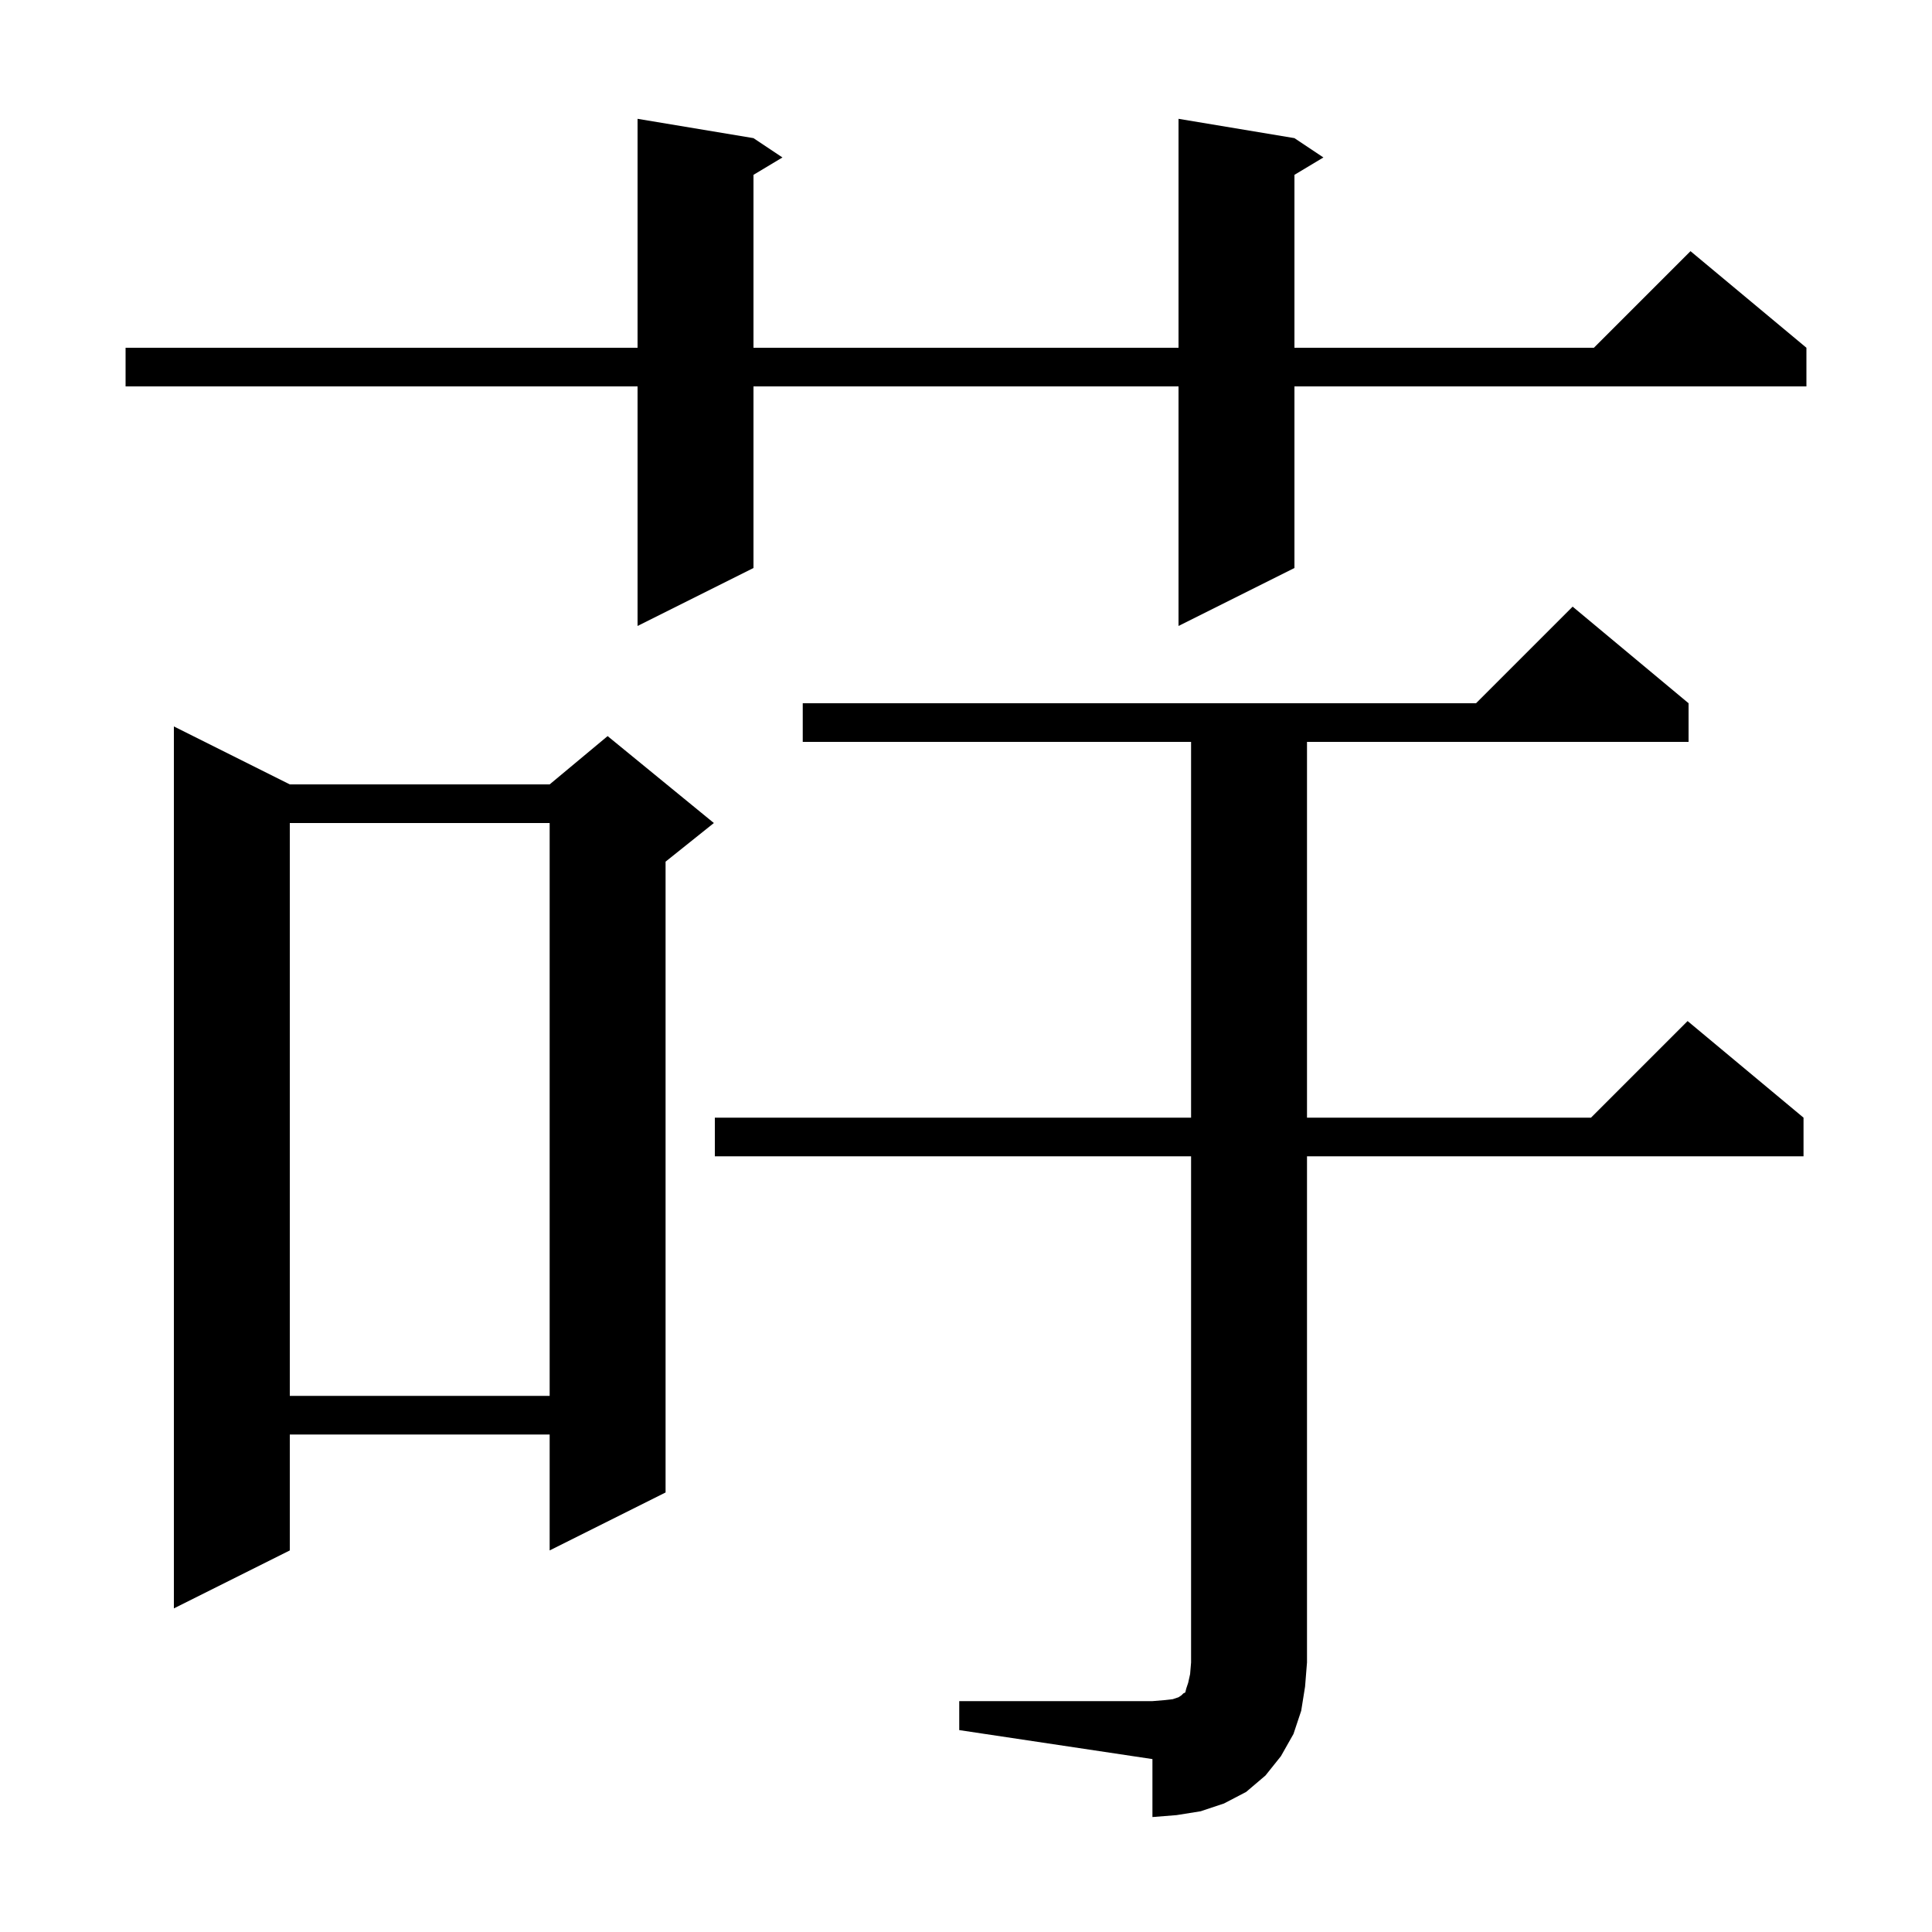 <svg xmlns="http://www.w3.org/2000/svg" xmlns:xlink="http://www.w3.org/1999/xlink" version="1.1" baseProfile="full" viewBox="0 0 200 200" width="200" height="200"><g fill="currentColor"><path d="M 99.3 176.1 L 119.3 176.1 L 120.5 176.0 L 121.4 175.9 L 122.0 175.7 L 122.3 175.5 L 122.5 175.3 L 122.7 175.2 L 122.8 174.8 L 123.0 174.2 L 123.2 173.3 L 123.3 172.1 L 123.3 119.7 L 74.0 119.7 L 74.0 115.7 L 123.3 115.7 L 123.3 76.8 L 83.1 76.8 L 83.1 72.8 L 152.8 72.8 L 162.8 62.8 L 174.8 72.8 L 174.8 76.8 L 135.3 76.8 L 135.3 115.7 L 164.7 115.7 L 174.7 105.7 L 186.7 115.7 L 186.7 119.7 L 135.3 119.7 L 135.3 172.1 L 135.1 174.6 L 134.7 177.1 L 133.9 179.5 L 132.6 181.8 L 131.0 183.8 L 129.0 185.5 L 126.7 186.7 L 124.3 187.5 L 121.8 187.9 L 119.3 188.1 L 119.3 182.1 L 99.3 179.1 Z M 30.0 81.2 L 56.9 81.2 L 62.9 76.2 L 73.9 85.2 L 68.9 89.2 L 68.9 154.5 L 56.9 160.5 L 56.9 148.5 L 30.0 148.5 L 30.0 160.5 L 18.0 166.5 L 18.0 75.2 Z M 30.0 85.2 L 30.0 144.5 L 56.9 144.5 L 56.9 85.2 Z M 134.0 14.3 L 137.0 16.3 L 134.0 18.1 L 134.0 36.0 L 165.0 36.0 L 175.0 26.0 L 187.0 36.0 L 187.0 40.0 L 134.0 40.0 L 134.0 58.8 L 122.0 64.8 L 122.0 40.0 L 78.0 40.0 L 78.0 58.8 L 66.0 64.8 L 66.0 40.0 L 13.0 40.0 L 13.0 36.0 L 66.0 36.0 L 66.0 12.3 L 78.0 14.3 L 81.0 16.3 L 78.0 18.1 L 78.0 36.0 L 122.0 36.0 L 122.0 12.3 Z "/></g></svg>